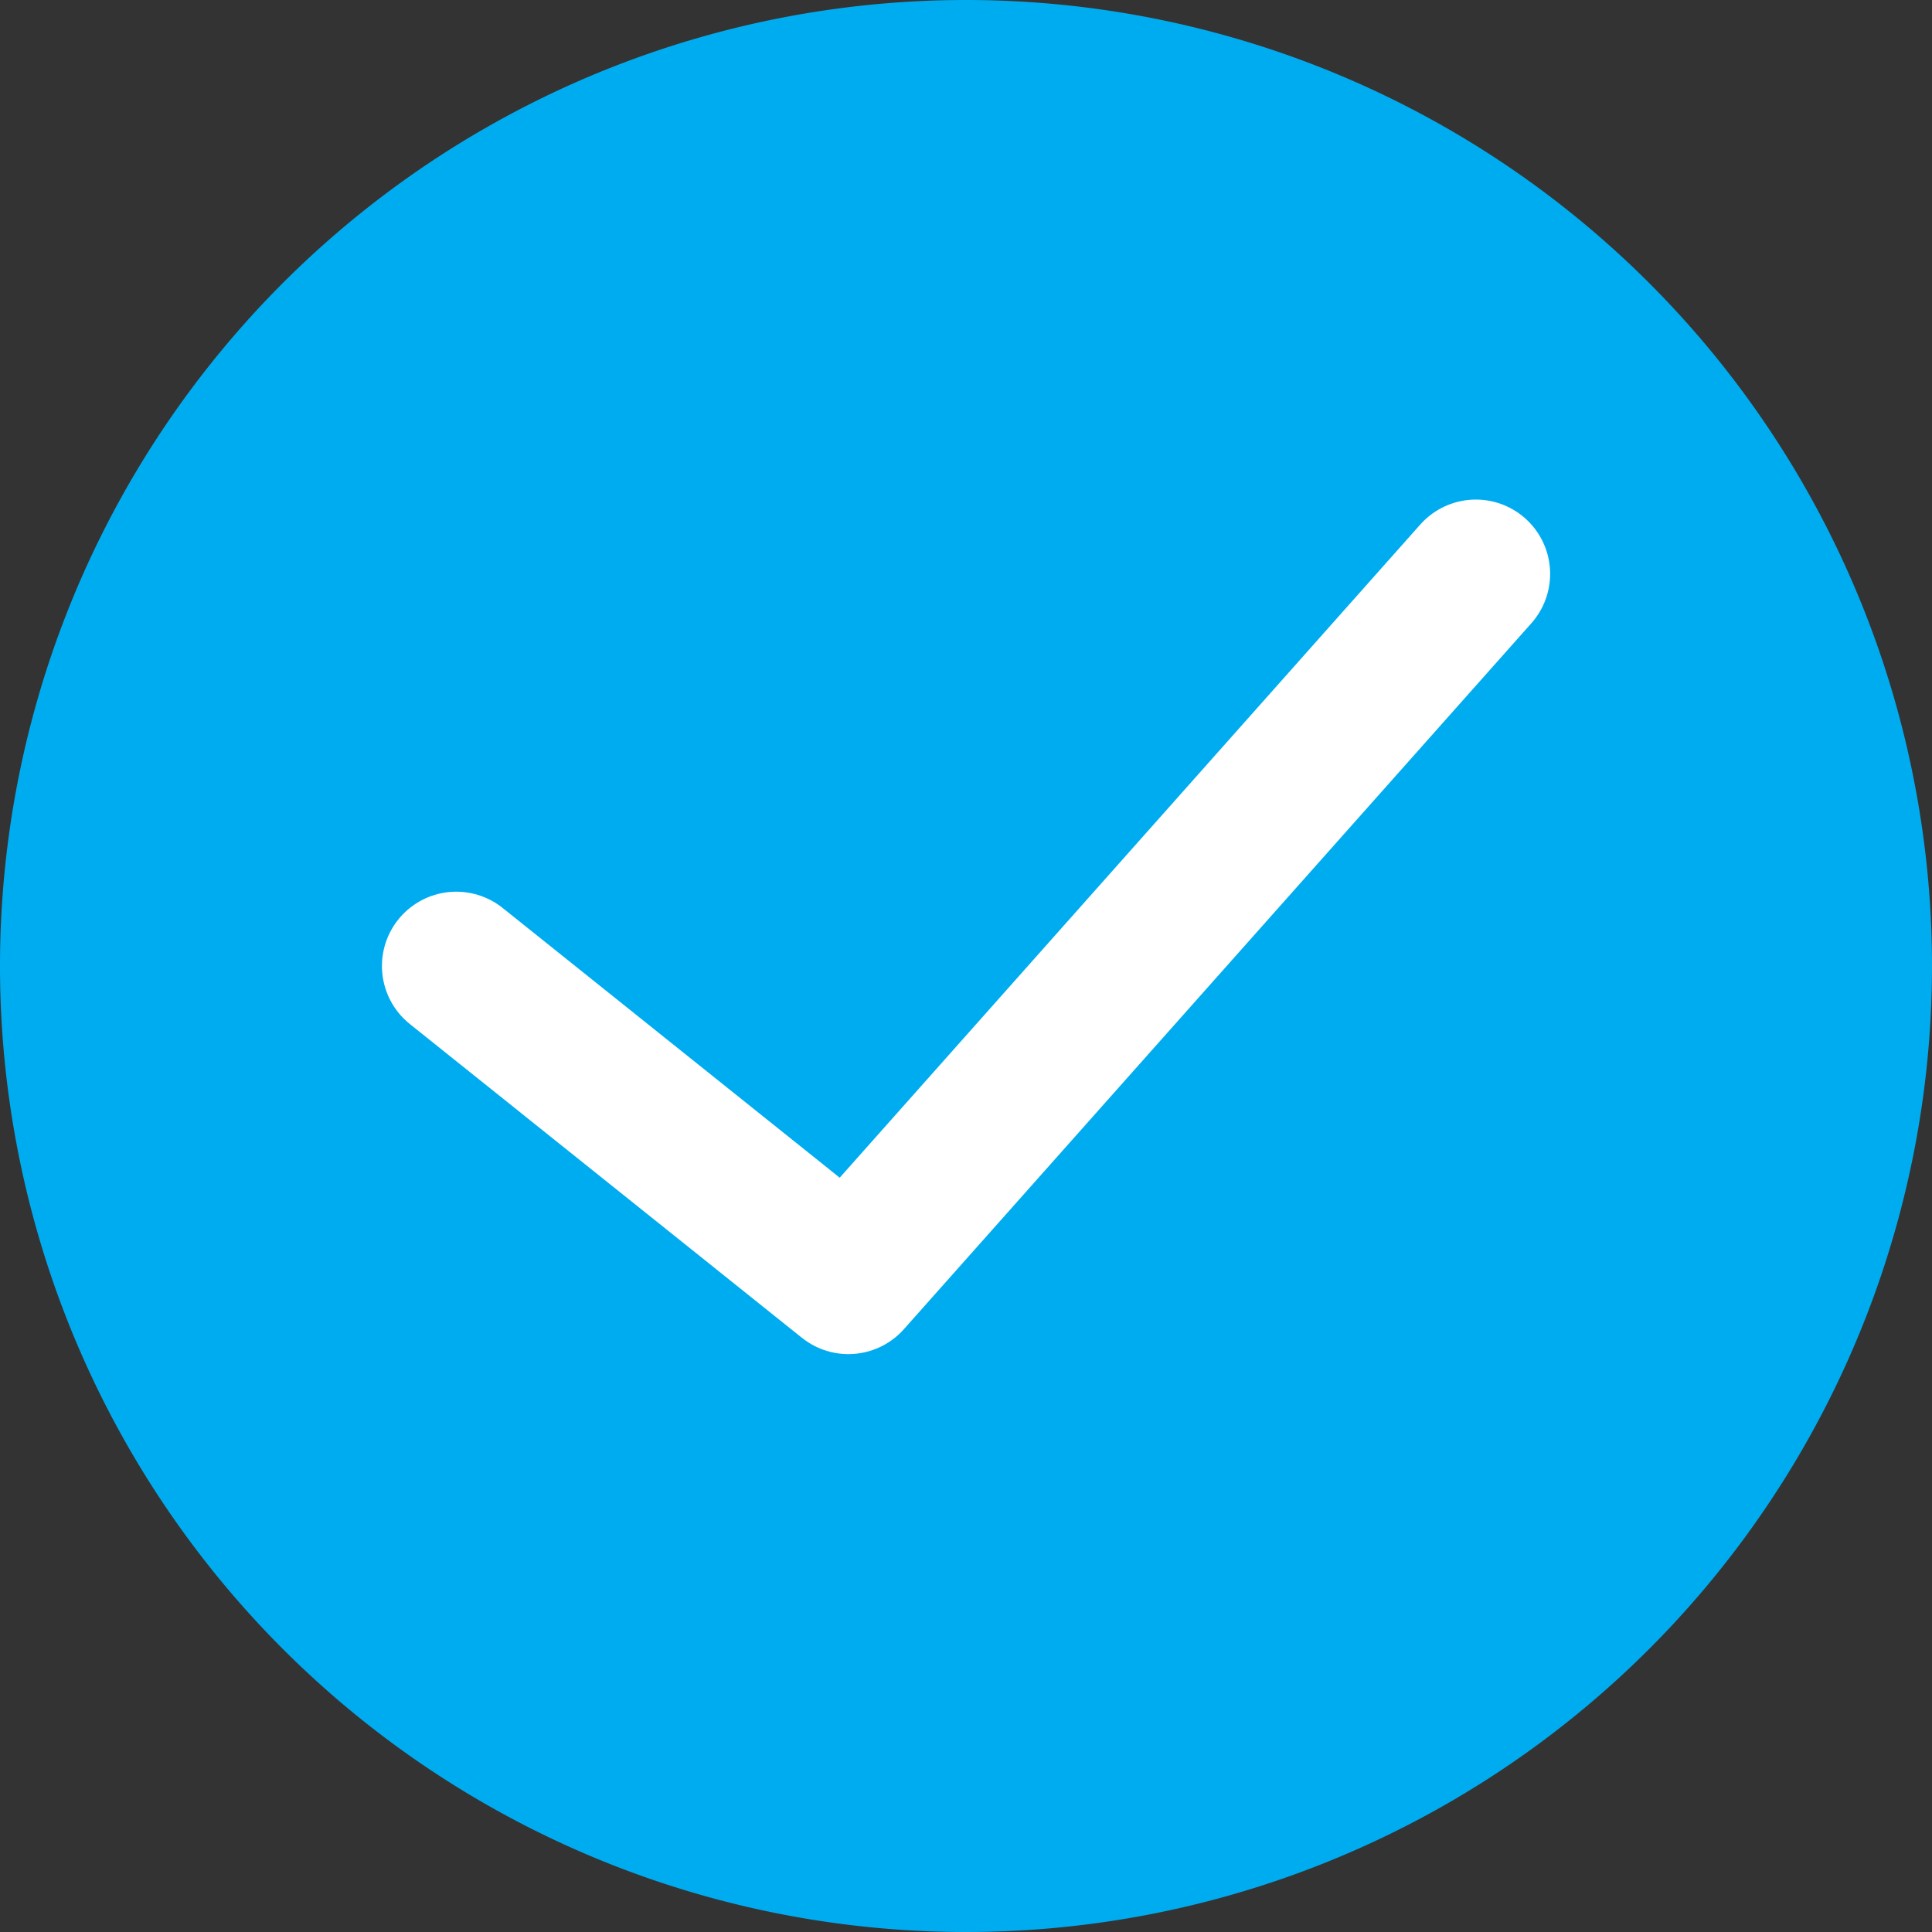 <svg xmlns="http://www.w3.org/2000/svg" width="26" height="26" viewBox="0 0 26 26">
  <rect x="0" y="0" width="26" height="26" fill="#333333" stroke="none"/>
  <g id="success" transform="translate(-0.193 -0.193)">
    <path id="Path_74" data-name="Path 74" d="M13,0A13,13,0,1,1,0,13,13,13,0,0,1,13,0Z" transform="translate(0.193 0.193)" fill="#00acf0"/>
    <path id="Path_73" data-name="Path 73" d="M25.721,15l-8.444,9.5L12,20.277" transform="translate(-5.667 -7.084)" fill="none" stroke="#fff" stroke-linecap="round" stroke-linejoin="round" stroke-miterlimit="10" stroke-width="2"/>
  </g>
</svg>
